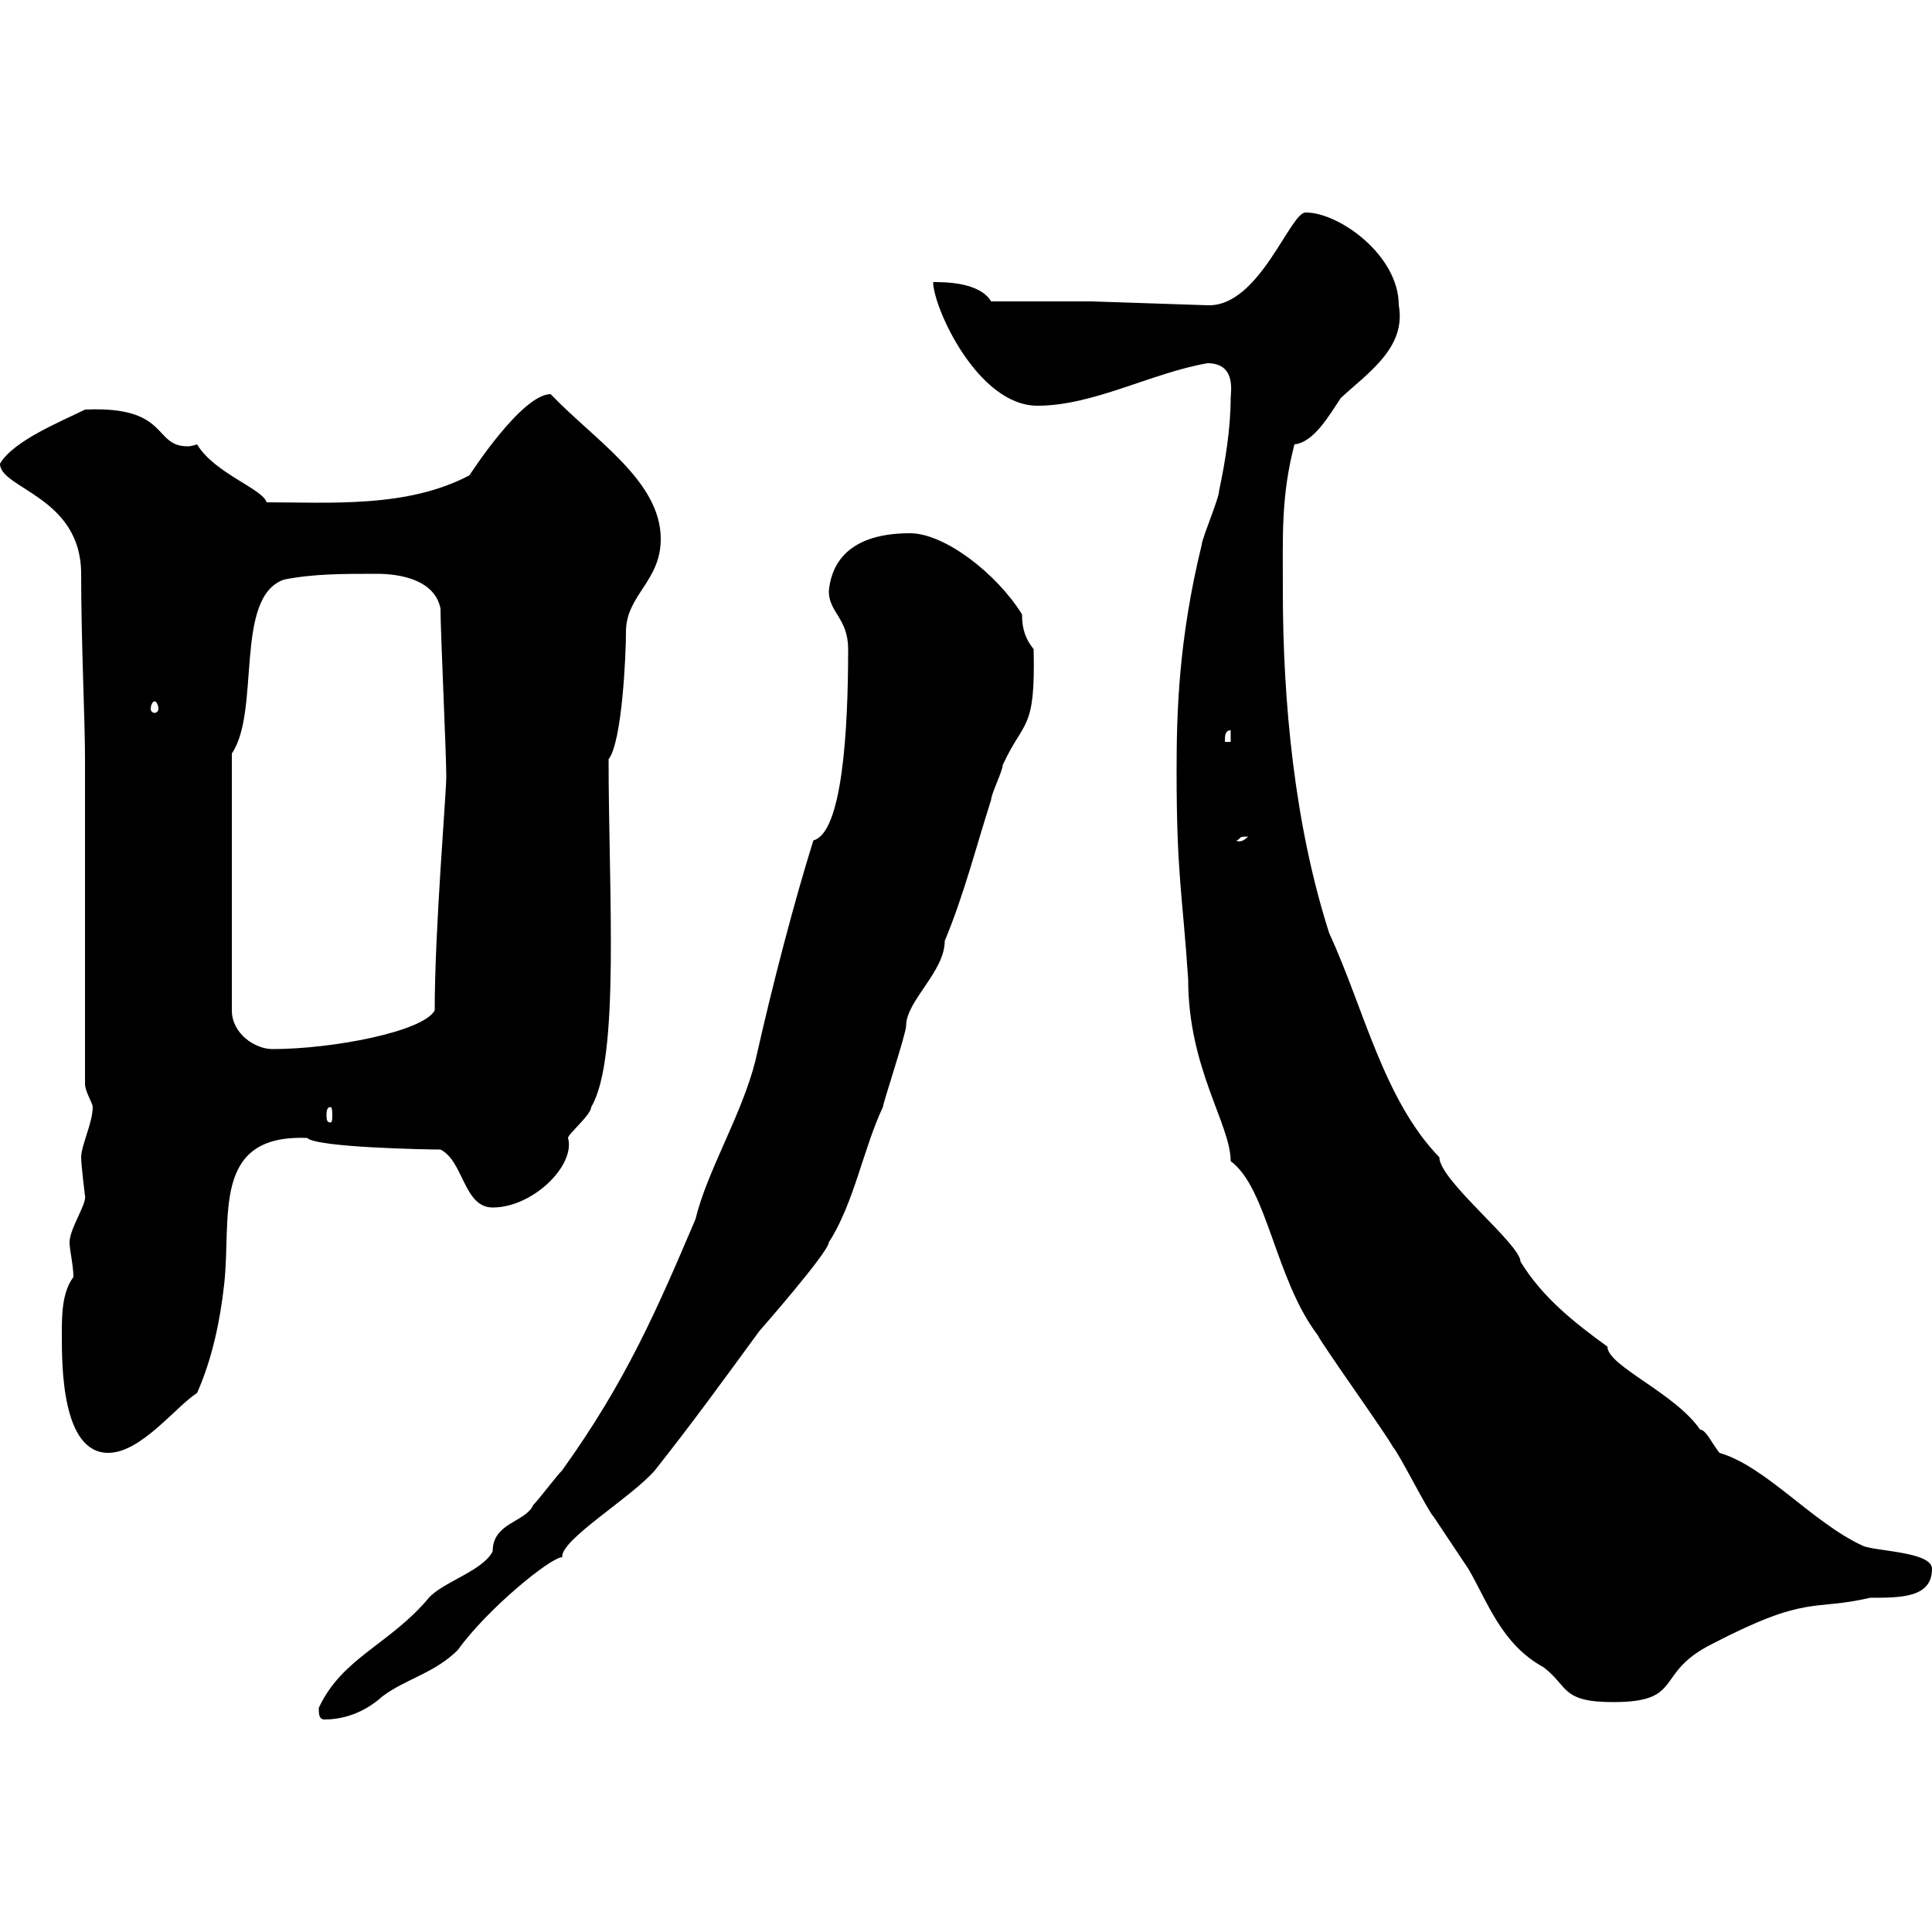 <svg xmlns="http://www.w3.org/2000/svg" xmlns:xlink="http://www.w3.org/1999/xlink" width="300" height="300"><path d="M49.50 265.20C49.50 266.10 49.50 267 50.40 267C53.10 267 56.40 266.10 59.40 263.40C63 260.70 67.50 259.80 71.10 256.20C75.60 249.90 85.50 241.80 87.30 241.80C87 239.10 98.10 232.50 101.70 228.30C107.40 221.10 112.20 214.50 117.90 206.70C117.90 206.70 128.70 194.40 128.70 192.90C132.60 186.90 134.10 178.20 137.10 171.90C137.10 171.30 140.70 160.50 140.70 159.30C140.70 155.40 146.70 150.90 146.70 146.10C149.70 138.90 151.50 131.70 153.90 124.20C153.90 123.30 155.70 119.70 155.70 118.80C159 111.60 160.80 113.70 160.50 100.80C159.30 99.30 158.70 97.80 158.70 95.40C154.80 89.10 146.70 82.80 141.30 82.80C130.80 82.80 129 88.50 128.70 91.80C128.70 95.10 131.70 96 131.70 100.80C131.70 113.40 130.80 129.30 126.30 130.50C123.30 140.10 120 152.70 117.30 164.70C115.20 173.10 109.80 181.80 108 189.30C102 203.40 97.20 214.50 87.30 228.30C86.40 229.20 83.70 232.80 82.80 233.70C81.60 236.40 76.50 236.40 76.50 240.90C75 243.90 68.70 245.70 66.60 248.10C60.60 255.30 53.10 257.40 49.50 265.20ZM182.70 119.70C182.70 135.90 183.60 138.60 184.50 152.10C184.50 165.90 191.10 174.60 191.10 180.30C196.80 184.50 198 198.60 204.60 207.30C205.50 209.10 215.40 222.90 216.30 224.70C217.20 225.60 221.70 234.60 222.60 235.50C224.40 238.20 226.20 240.90 228 243.60C231 248.70 233.10 255.30 239.70 258.90C243.60 261.90 242.40 264.30 250.50 264.30C261.60 264.30 256.80 259.80 265.80 255.30C280.80 247.50 281.40 250.20 290.40 248.10C295.20 248.10 300 248.10 300 243.60C300 240.90 291 240.90 289.20 240C281.40 236.40 274.20 227.70 267 225.60C265.80 224.10 264.90 222 264 222C260.10 216.30 249.60 212.10 249.60 209.10C244.20 205.20 239.40 201.30 236.10 195.90C236.10 193.20 223.50 183.30 223.50 179.70C214.80 170.70 211.80 156.60 206.40 144.90C201 128.10 199.20 108.90 199.20 91.80C199.20 83.10 198.90 77.10 201 69C204 68.70 206.40 64.50 208.20 61.80C212.40 57.90 218.40 54 217.20 47.40C217.20 39.60 207.90 33 202.80 33C200.40 32.70 195.60 47.70 187.50 47.40L169.50 46.80L153.90 46.80C152.10 43.80 146.70 43.80 144.90 43.80C144.90 47.70 151.80 63 161.10 63C169.80 63 178.80 57.90 187.50 56.40C192 56.40 191.10 60.90 191.10 61.80C191.10 66.60 190.20 72 189.30 76.20C189.30 77.40 186.60 83.70 186.60 84.60C183 99.30 182.70 110.70 182.70 119.70ZM9.60 207.30C9.60 212.10 9.60 225.60 16.80 225.60C21.90 225.60 27.30 218.40 30.60 216.30C33 210.90 34.20 204.90 34.80 199.50C36 189 32.70 176.10 47.70 176.70C49.20 178.20 66.60 178.50 68.40 178.50C72 180.30 72 187.50 76.50 187.50C82.80 187.50 89.40 180.90 88.20 176.70C88.20 176.10 91.80 173.10 91.80 171.90C96.30 164.40 94.50 138.60 94.50 117.90C96.60 115.20 97.20 101.70 97.20 98.10C97.20 92.40 102.60 90.30 102.60 83.70C102.60 74.70 92.40 68.40 85.50 61.20C81 61.20 72.90 73.80 72.90 73.80C63.30 78.90 51.30 78 41.40 78C40.80 75.90 33.30 73.50 30.60 69C29.70 69.30 29.40 69.30 29.10 69.30C23.70 69.30 26.40 63 13.20 63.60C9.60 65.40 2.10 68.40 0 72C0 75.90 12.60 77.10 12.60 89.10C12.60 99.90 13.20 111.60 13.20 117.90L13.20 168.30C13.20 169.50 14.40 171.30 14.40 171.90C14.40 174.30 12.60 177.90 12.60 179.70C12.60 180.90 13.20 185.70 13.20 185.70C13.50 186.90 10.80 190.80 10.80 192.90C10.80 194.10 11.40 196.50 11.40 198.30C9.60 200.70 9.60 204.30 9.60 207.30ZM51.30 171.90C51.60 171.90 51.60 172.80 51.60 173.10C51.60 173.70 51.60 174.30 51.30 174.30C50.70 174.30 50.70 173.70 50.70 173.10C50.70 172.80 50.70 171.90 51.30 171.90ZM36 117C40.50 110.40 36.30 92.70 44.10 90C48.60 89.10 53.10 89.10 58.50 89.10C62.10 89.10 67.50 90 68.40 94.50C68.40 98.10 69.30 117 69.30 120.60C69.30 123.30 67.50 144.30 67.50 156.90C65.70 160.20 51.60 162.90 42.30 162.90C39.60 162.90 36 160.50 36 156.90ZM193.80 129.90C192.60 131.10 192 130.50 192 130.50C192.90 130.20 192 129.90 193.80 129.90ZM191.10 113.40L191.10 115.20L190.20 115.20C190.20 114.30 190.20 113.40 191.10 113.40ZM24 108.90C24.30 108.90 24.60 109.50 24.60 110.10C24.60 110.40 24.30 110.70 24 110.70C23.70 110.70 23.40 110.40 23.40 110.10C23.40 109.50 23.70 108.90 24 108.90Z"/></svg>
